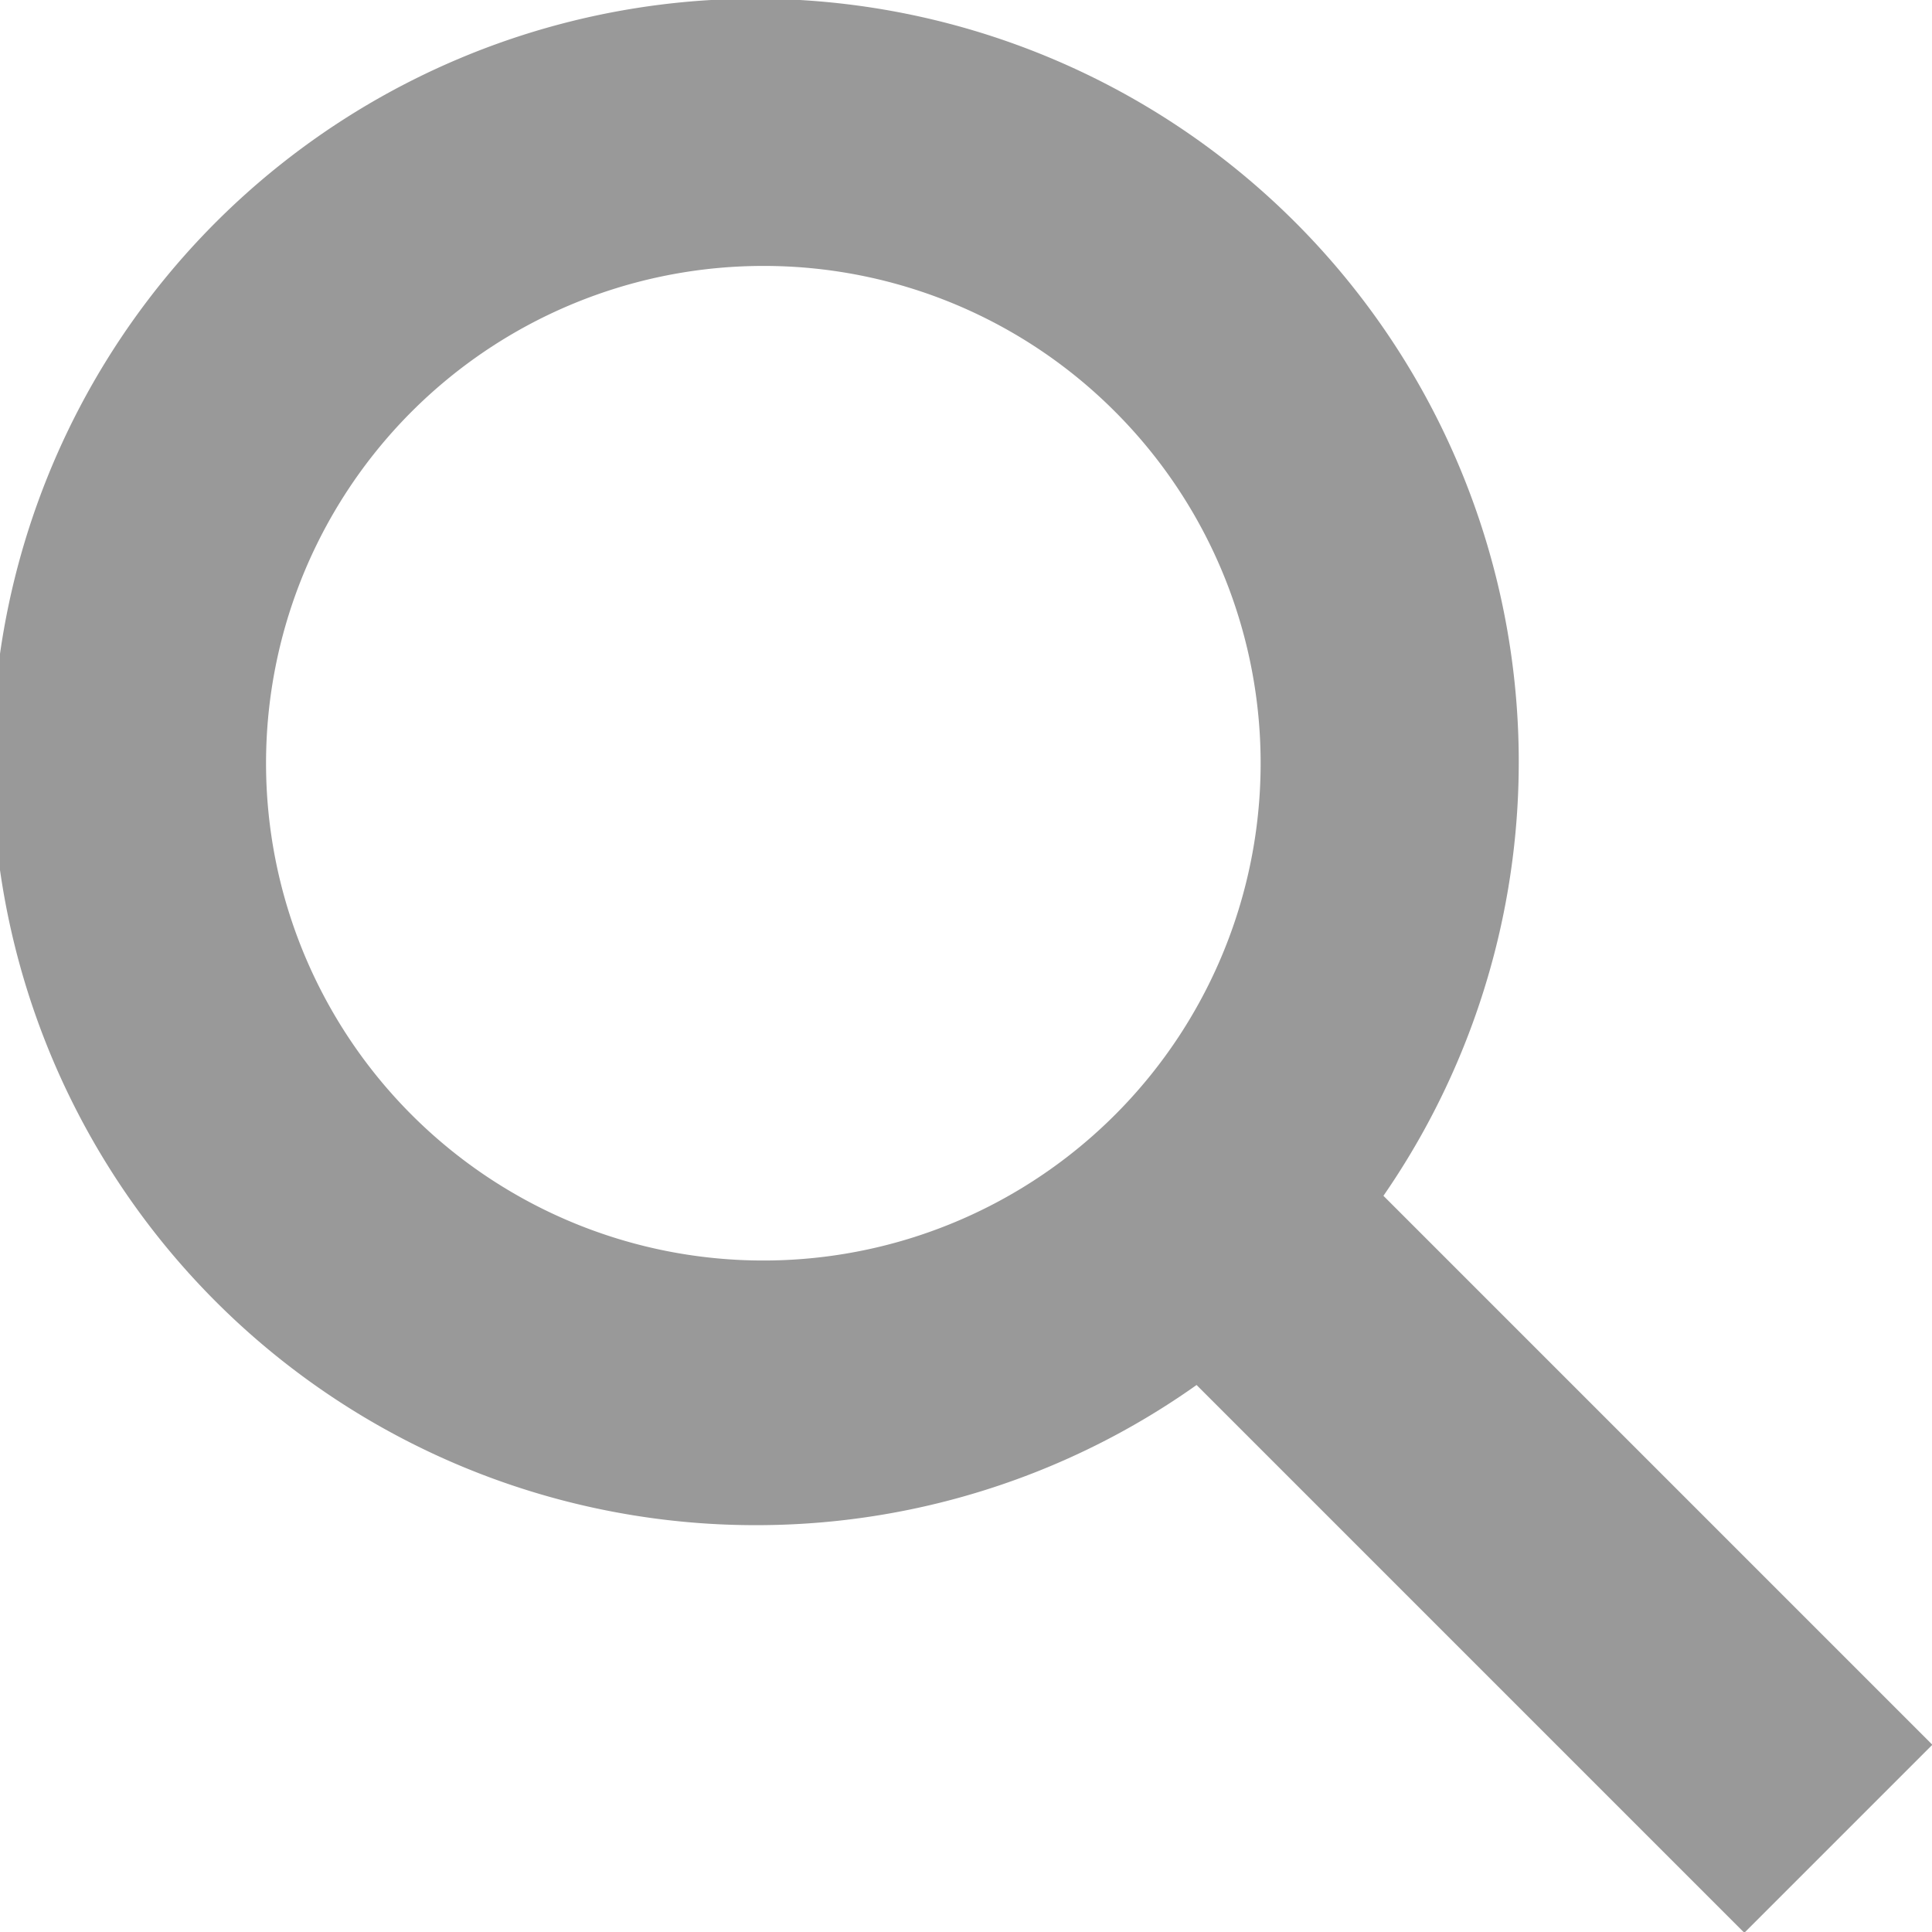 <svg xmlns="http://www.w3.org/2000/svg" viewBox="0 0 14.53 14.53"><defs><style>.cls-1{fill:#999;}</style></defs><title>icon_search</title><g id="レイヤー_2" data-name="レイヤー 2"><g id="header"><path class="cls-1" d="M5.74,11.47a5.74,5.74,0,1,1,4-1.68A5.72,5.72,0,0,1,5.74,11.47ZM5.74,2A3.74,3.74,0,1,0,8.38,3.09,3.73,3.73,0,0,0,5.74,2Z"/><rect class="cls-1" x="10.46" y="8.11" width="2" height="6.7" transform="translate(-4.75 11.46) rotate(-45)"/></g></g></svg>